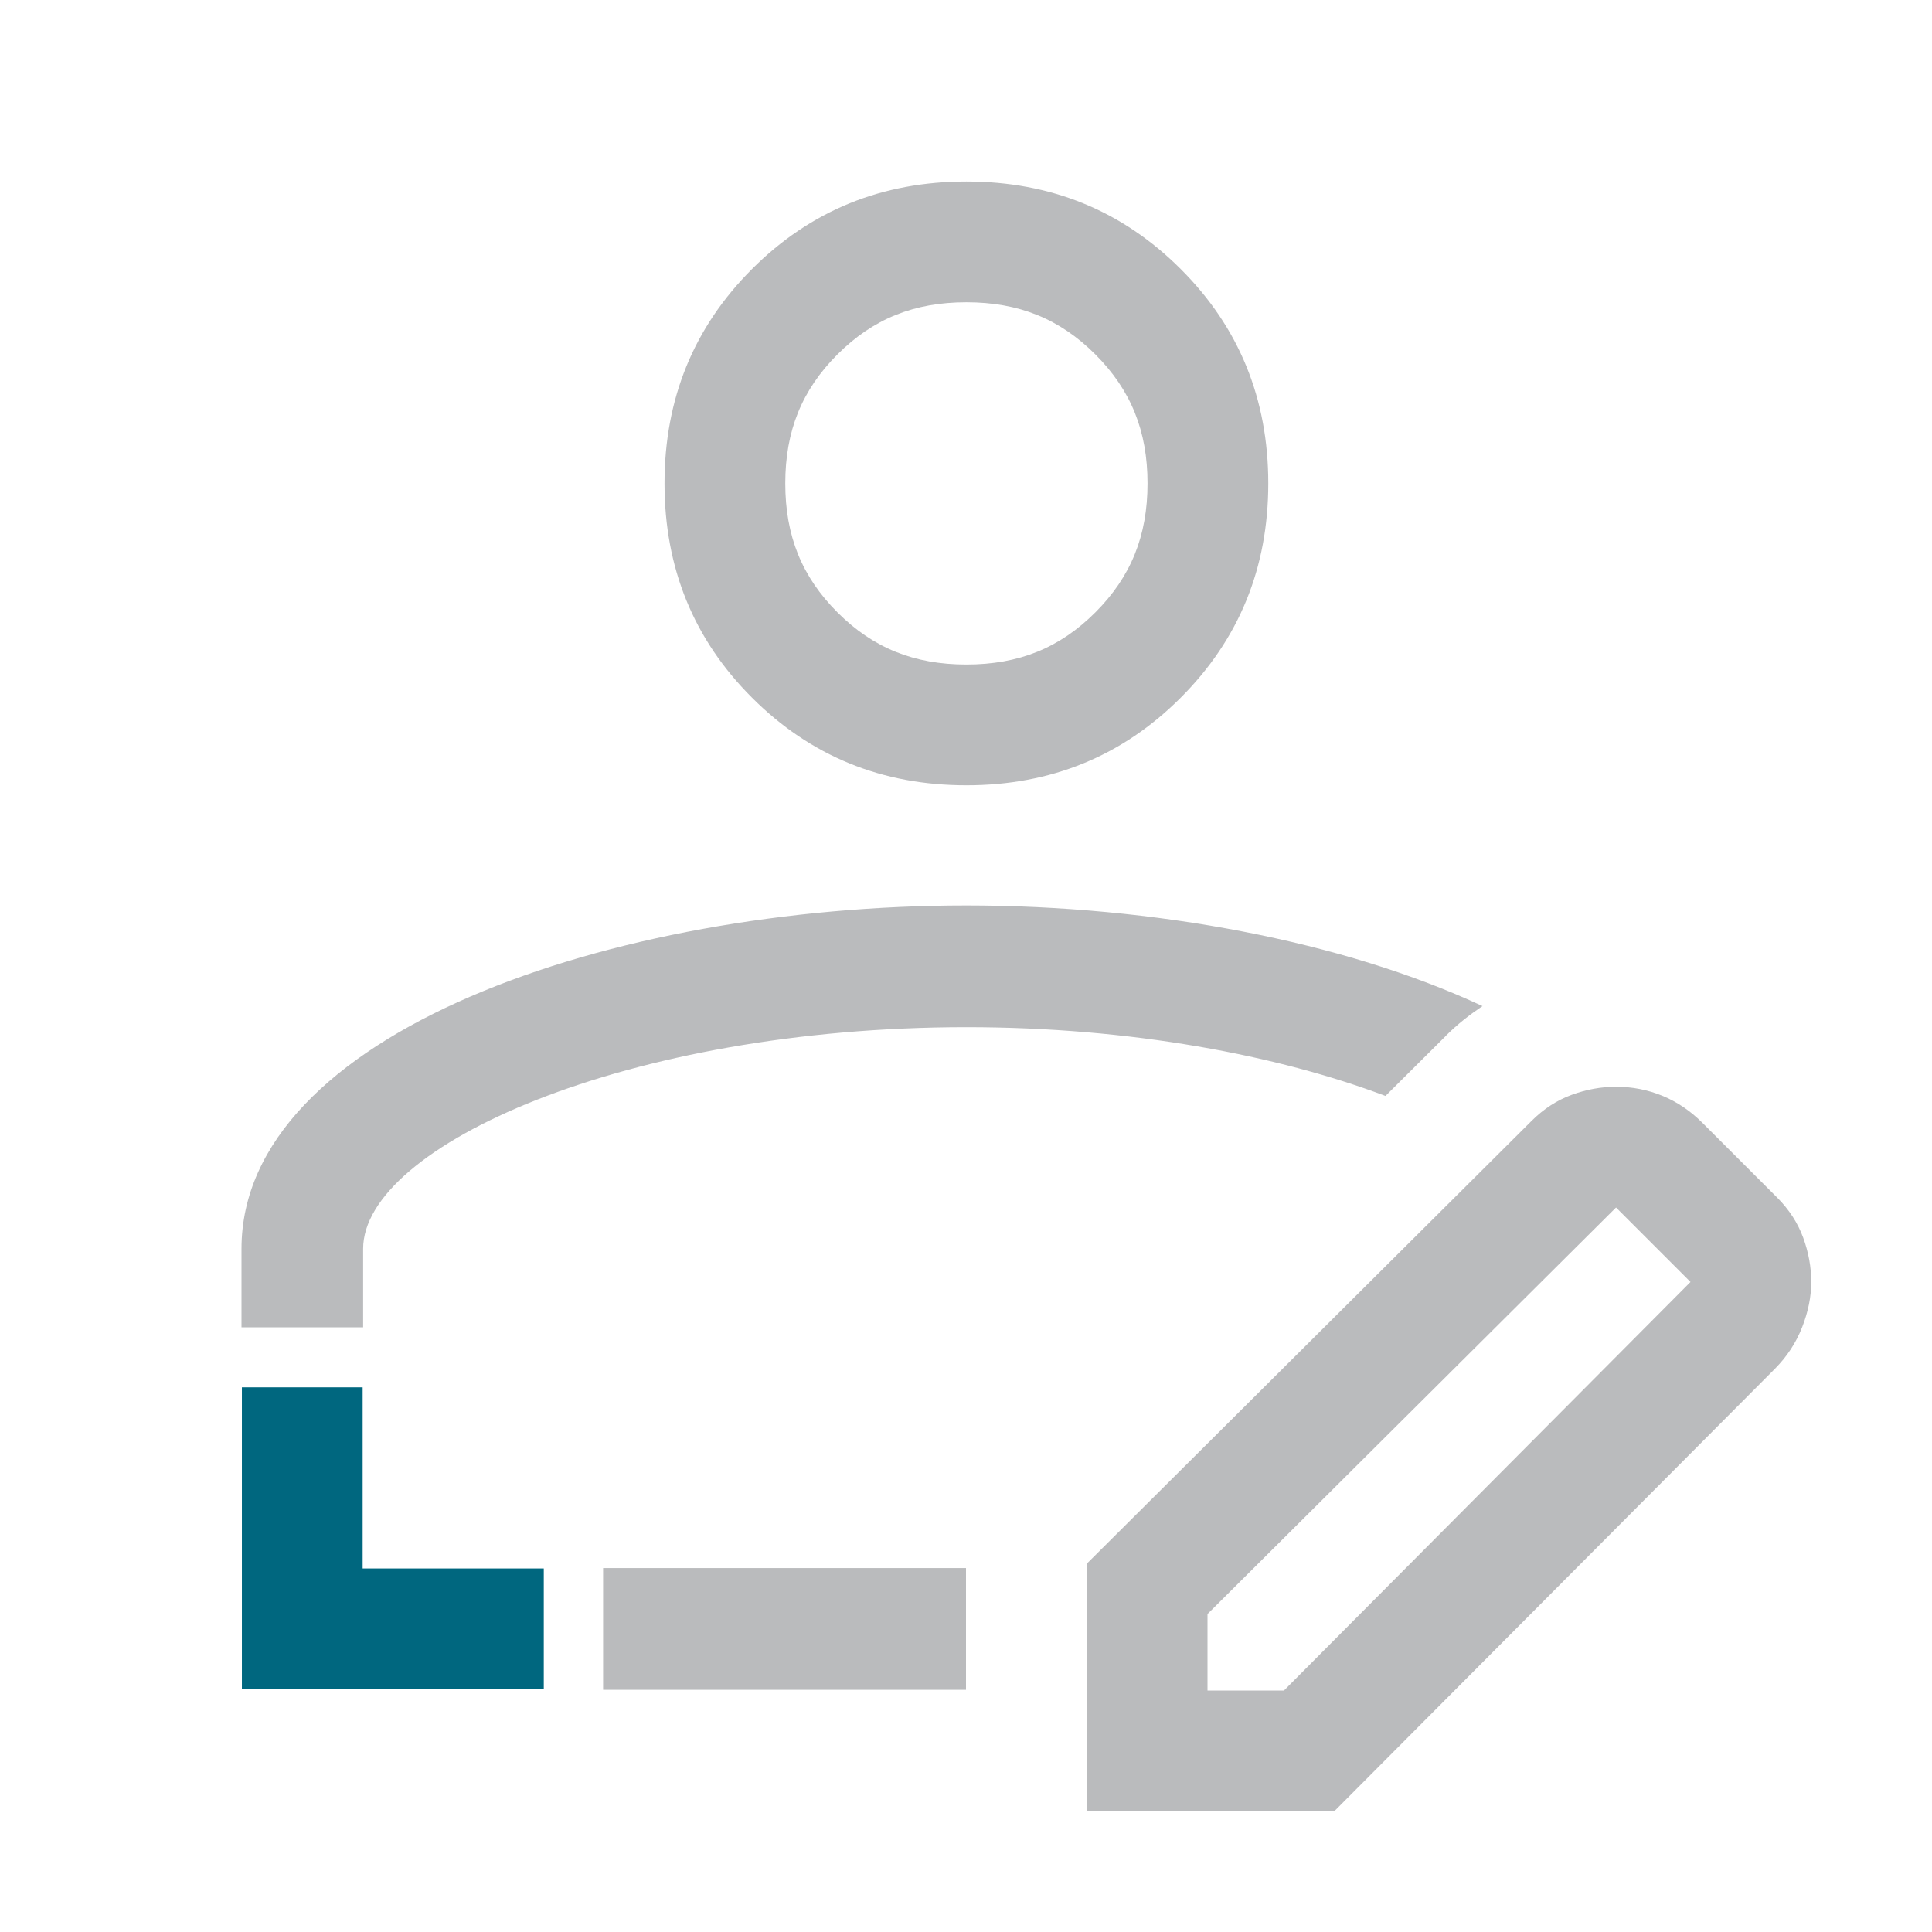 <?xml version="1.0" encoding="UTF-8"?>
<svg id="a" data-name="Design" xmlns="http://www.w3.org/2000/svg" width="24" height="24" viewBox="0 0 24 24">
  <polygon points="6.755 20.984 3.005 20.984 3.005 17.234 4.505 17.234 4.505 19.484 6.755 19.484 6.755 20.984" fill="#00677f"/>
  <g>
    <path d="M12.005,9.755c1.05,0,1.938-.363,2.662-1.088.725-.725,1.088-1.612,1.088-2.662s-.362-1.938-1.088-2.663-1.612-1.087-2.662-1.087-1.938.362-2.663,1.087c-.725.725-1.087,1.612-1.087,2.663s.362,1.938,1.087,2.662c.725.725,1.613,1.088,2.663,1.088ZM10.403,4.403c.442-.442.951-.648,1.602-.648s1.16.206,1.602.648.648.951.648,1.602-.206,1.16-.648,1.602-.951.648-1.602.648-1.16-.206-1.602-.648-.648-.951-.648-1.602.206-1.16.648-1.602Z" fill="#babbbd"/>
    <path d="M17.964,12.864c.14-.14.293-.259.452-.366-1.724-.805-4.085-1.25-6.411-1.25-4.426,0-9.005,1.596-9.005,4.265v.975h1.511v-.975c0-1.273,3.274-2.753,7.494-2.753,2.048,0,3.869.35,5.206.854l.754-.75Z" fill="#babbbd"/>
    <rect x="7.492" y="19.479" width="4.508" height="1.512" fill="#babbbd"/>
    <path d="M22.4,15.375c-.067-.183-.175-.35-.325-.5l-.925-.925c-.15-.15-.317-.263-.5-.338-.183-.075-.375-.112-.575-.112-.183,0-.367.033-.55.1-.183.067-.35.175-.5.325l-5.525,5.5v3.075h3.075l5.477-5.5c.148-.15.26-.321.335-.513.075-.192.113-.379.113-.562s-.033-.367-.1-.55ZM15.95,21h-.95v-.95l5.075-5.05.925.925-5.05,5.075Z" fill="#babbbd"/>
  </g>
</svg>